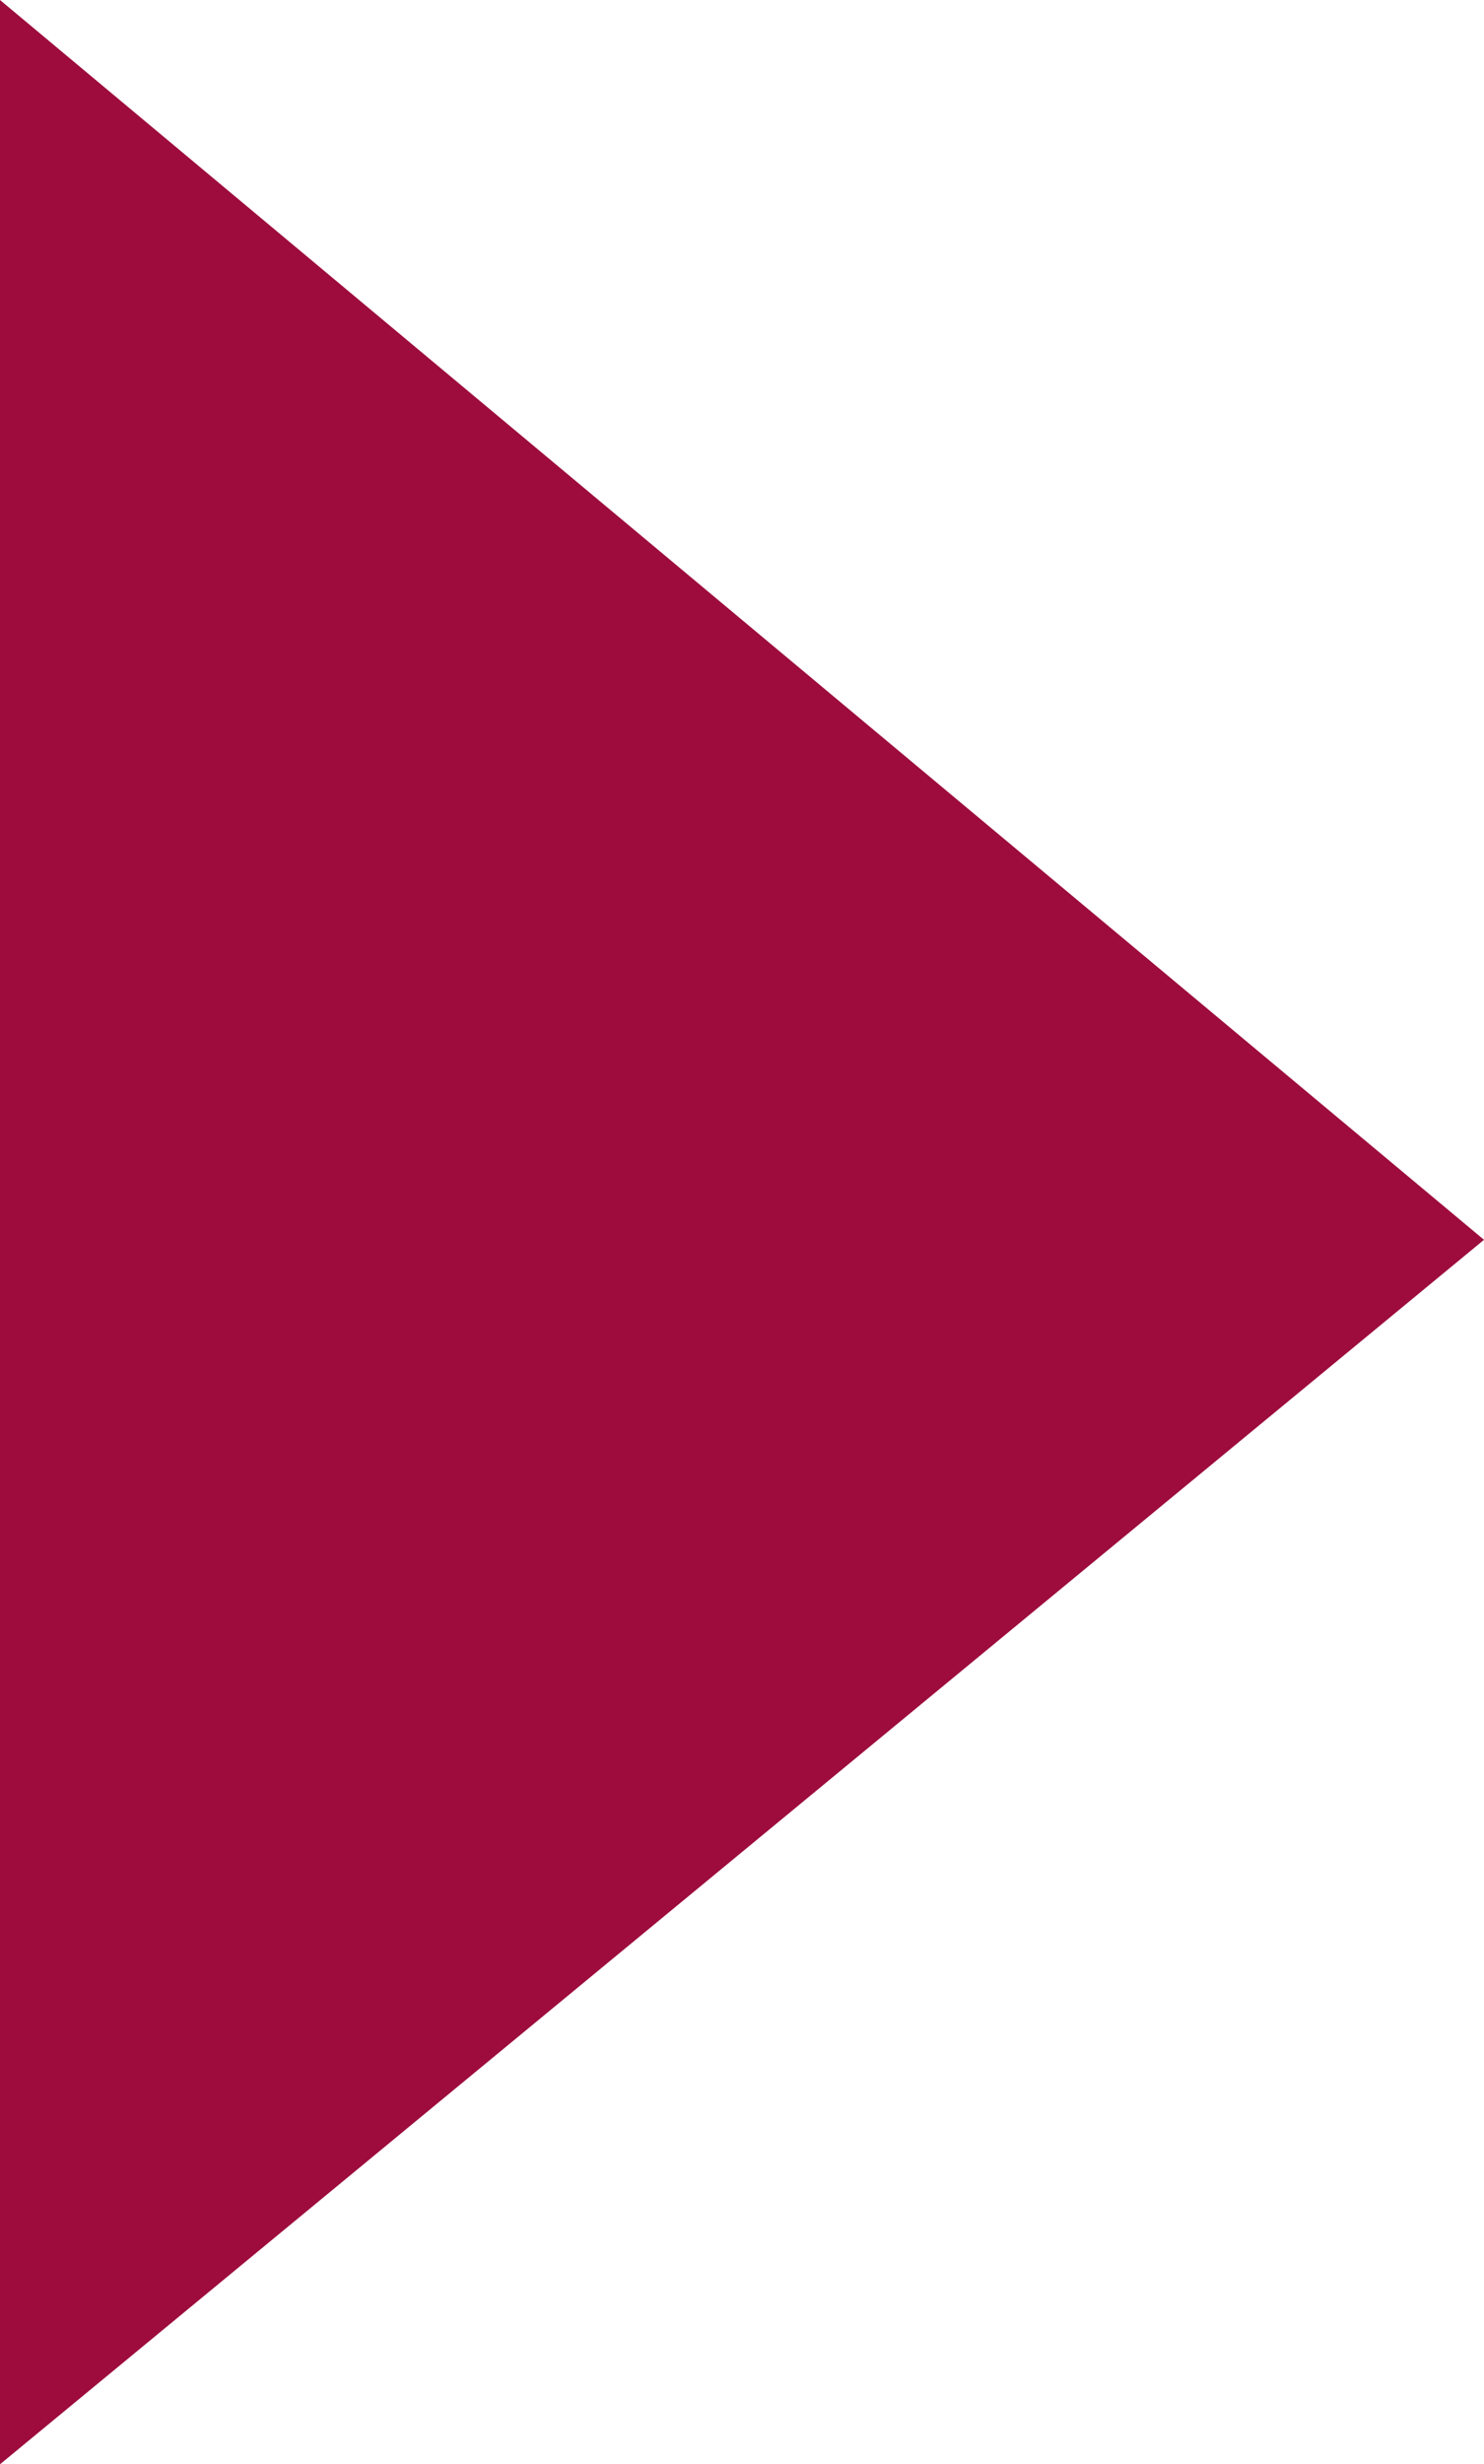 <?xml version="1.0" encoding="utf-8"?>
<!-- Generator: Adobe Illustrator 26.4.1, SVG Export Plug-In . SVG Version: 6.00 Build 0)  -->
<svg version="1.1" id="レイヤー_1" xmlns="http://www.w3.org/2000/svg" xmlns:xlink="http://www.w3.org/1999/xlink" x="0px"
	 y="0px" viewBox="0 0 9.7 16.1" style="enable-background:new 0 0 9.7 16.1;" xml:space="preserve">
<style type="text/css">
	.st0{fill:#9D0C3C;}
</style>
<g id="レイヤー_2_00000059285874493440689150000016912745030100981657_">
	<g id="text_logo">
		<polygon class="st0" points="0,0 0,16.1 9.7,8.1 		"/>
	</g>
</g>
</svg>
